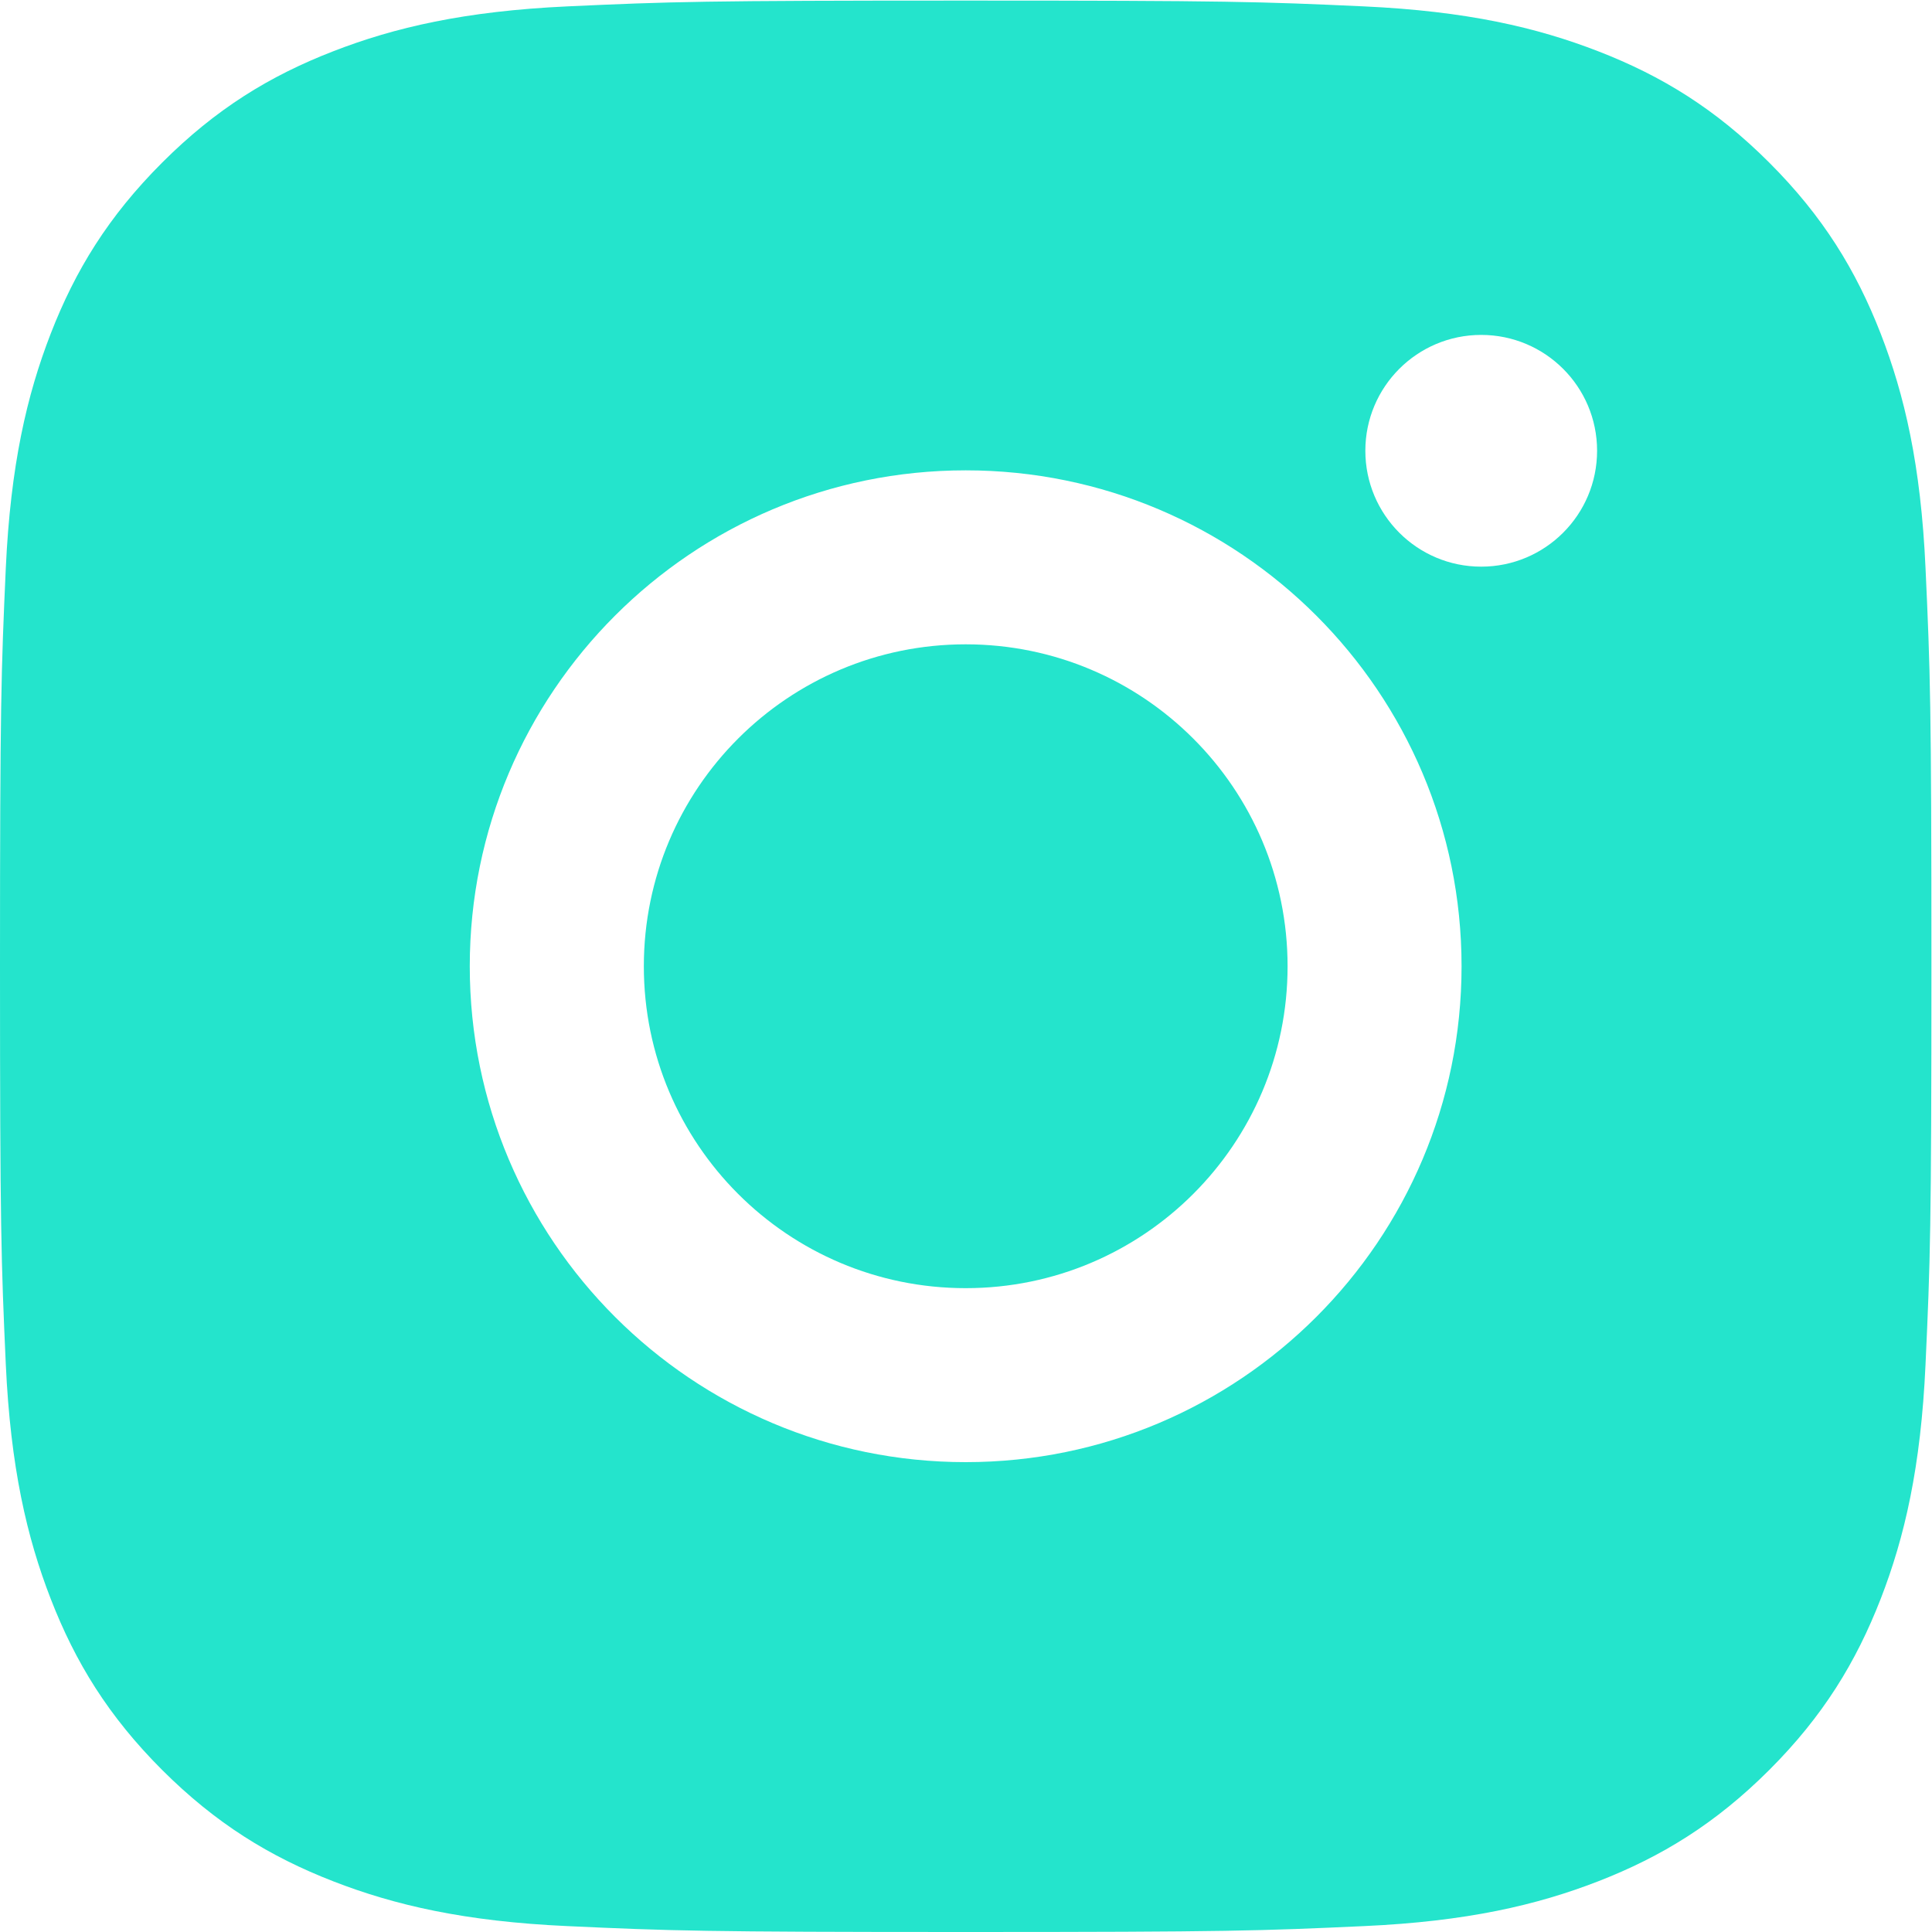 <?xml version="1.0" encoding="UTF-8"?> <svg xmlns="http://www.w3.org/2000/svg" width="20" height="20" viewBox="0 0 20 20" fill="none"> <path fill-rule="evenodd" clip-rule="evenodd" d="M9.997 0.006C7.282 0.006 6.941 0.017 5.875 0.066C4.811 0.115 4.084 0.284 3.449 0.531C2.791 0.786 2.234 1.128 1.678 1.684C1.122 2.24 0.78 2.797 0.525 3.454C0.278 4.09 0.109 4.817 0.06 5.881C0.012 6.947 0 7.288 0 10.003C0 12.718 0.012 13.058 0.06 14.124C0.109 15.188 0.278 15.915 0.525 16.551C0.78 17.208 1.122 17.766 1.678 18.322C2.234 18.877 2.791 19.219 3.449 19.475C4.084 19.722 4.811 19.891 5.875 19.939C6.941 19.988 7.282 20 9.997 20C12.712 20 13.052 19.988 14.118 19.939C15.183 19.891 15.909 19.722 16.545 19.475C17.203 19.219 17.76 18.877 18.316 18.322C18.872 17.766 19.213 17.208 19.469 16.551C19.716 15.915 19.885 15.188 19.933 14.124C19.982 13.058 19.994 12.718 19.994 10.003C19.994 7.288 19.982 6.947 19.933 5.881C19.885 4.817 19.716 4.09 19.469 3.454C19.213 2.797 18.872 2.24 18.316 1.684C17.76 1.128 17.203 0.786 16.545 0.531C15.909 0.284 15.183 0.115 14.118 0.066C13.052 0.017 12.712 0.006 9.997 0.006ZM6.665 10.003C6.665 11.843 8.156 13.335 9.997 13.335C11.837 13.335 13.329 11.843 13.329 10.003C13.329 8.162 11.837 6.67 9.997 6.67C8.156 6.67 6.665 8.162 6.665 10.003ZM4.863 10.003C4.863 7.168 7.162 4.869 9.997 4.869C12.832 4.869 15.13 7.168 15.13 10.003C15.13 12.838 12.832 15.136 9.997 15.136C7.162 15.136 4.863 12.838 4.863 10.003ZM15.333 5.866C15.996 5.866 16.533 5.329 16.533 4.666C16.533 4.004 15.996 3.467 15.333 3.467C14.671 3.467 14.134 4.004 14.134 4.666C14.134 5.329 14.671 5.866 15.333 5.866Z" fill="#24E4CC"></path> </svg> 